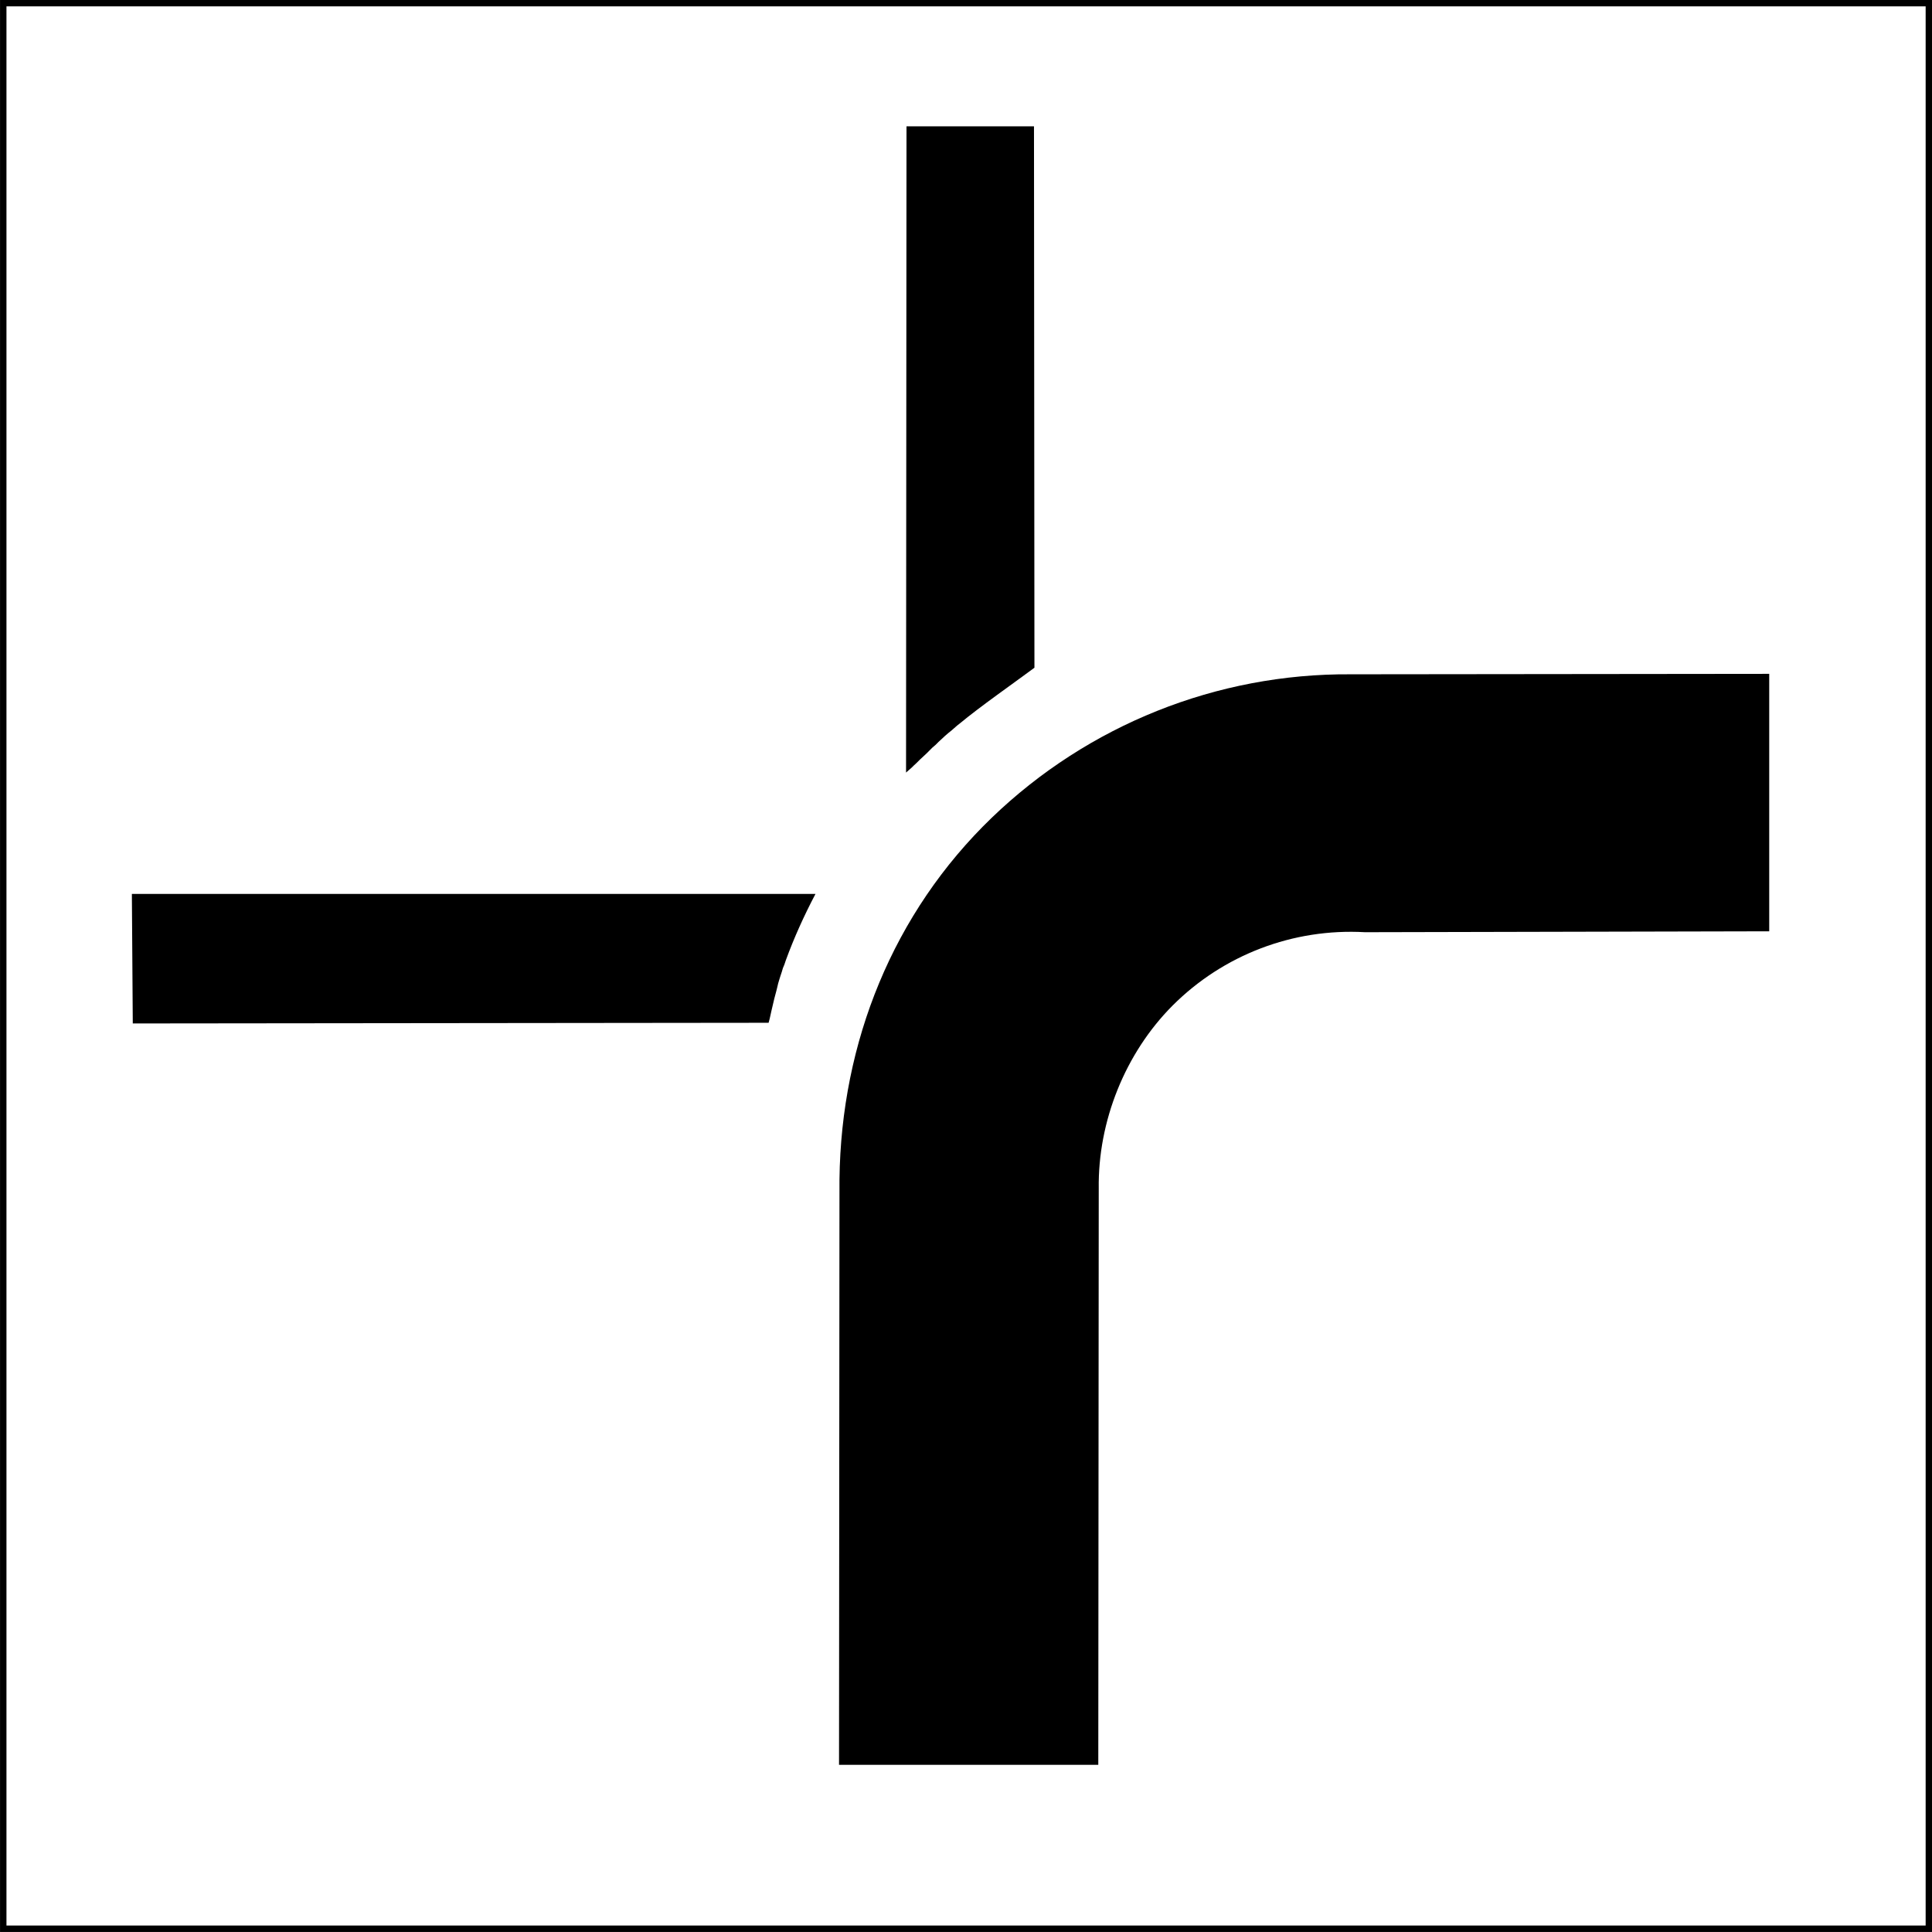 <?xml version="1.0" encoding="UTF-8" standalone="no"?>
<!DOCTYPE svg PUBLIC "-//W3C//DTD SVG 1.0//EN" "http://www.w3.org/TR/2001/REC-SVG-20010904/DTD/svg10.dtd">
<svg
   xmlns:svg="http://www.w3.org/2000/svg"
   xmlns="http://www.w3.org/2000/svg"
   version="1.0"
   width="106.654"
   height="106.654"
   id="svg1889">
  <rect width="100%" height="100%" fill="#808080" stroke="none"/>
  <defs
     id="defs1891" />
  <g
     transform="translate(-189.53,-359.035)"
     id="layer1">
    <g
       transform="matrix(1.25,0,0,-1.25,-127.79,943.384)"
       style="font-style:normal;font-variant:normal;font-weight:normal;font-stretch:normal;letter-spacing:normal;word-spacing:normal;text-anchor:start;fill:none;fill-opacity:1;stroke:black;stroke-linecap:butt;stroke-linejoin:miter;stroke-miterlimit:10.433;stroke-dasharray:none;stroke-dashoffset:0;stroke-opacity:1"
       id="g10"
       xml:space="preserve">
<polygon
   points="254,382.3 339.04,382.3 339.04,467.34 254,467.34 254,382.3 "
   style="fill:white;fill-rule:nonzero;stroke:white;stroke-width:0"
   id="polygon12" />
<polygon
   points="254,382.3 339.04,382.3 339.04,467.34 254,467.34 254,382.3 "
   style="stroke-width:0.283"
   id="polygon14" />
<path
   d="M 287.8,422.31 L 287.85,422.5 L 287.89,422.68 L 287.93,422.86 L 287.97,423.03 L 288.01,423.2 L 288.05,423.37 L 288.14,423.71 L 288.18,423.87 L 288.22,424.04 L 288.27,424.21 L 288.32,424.37 L 288.38,424.55 L 288.43,424.72 L 288.5,424.89 L 288.56,425.07 C 288.93,426.08 289.37,427.05 289.87,428 L 289.87,428 L 259.68,428 L 259.72,422.28 L 287.8,422.31 z "
   style="fill:black;fill-rule:nonzero;stroke-width:0"
   id="path16" />
<path
   d="M 293.87,433.36 L 293.96,433.44 L 294.04,433.51 L 294.12,433.58 L 294.2,433.66 L 294.35,433.8 L 294.49,433.94 L 294.63,434.07 L 294.77,434.2 L 294.9,434.33 L 295.03,434.46 L 295.17,434.58 L 295.3,434.71 L 295.44,434.84 L 295.58,434.97 L 295.73,435.1 L 295.89,435.23 L 295.97,435.3 L 296.05,435.37 L 296.13,435.44 L 296.22,435.51 C 297.16,436.29 298.57,437.27 299.54,437.99 L 299.54,437.99 L 299.52,461.9 L 293.89,461.9 L 293.87,433.36 z "
   style="fill:black;fill-rule:nonzero;stroke-width:0"
   id="path18" />
<path
   d="M 290.91,389.54 L 302.36,389.54 L 302.38,414.99 L 302.38,414.99 C 302.34,417.95 303.54,420.96 305.64,423.07 C 307.88,425.31 310.96,426.49 314.14,426.31 L 314.14,426.31 L 331.99,426.35 L 331.99,437.72 L 313.5,437.7 L 313.5,437.7 C 307.59,437.74 301.91,435.46 297.66,431.37 C 293.3,427.17 291,421.45 290.93,415.39 L 290.93,415.39 L 290.91,389.54 z "
   style="fill:black;fill-rule:nonzero;stroke-width:0"
   id="path20" />
</g>  </g>
</svg>
